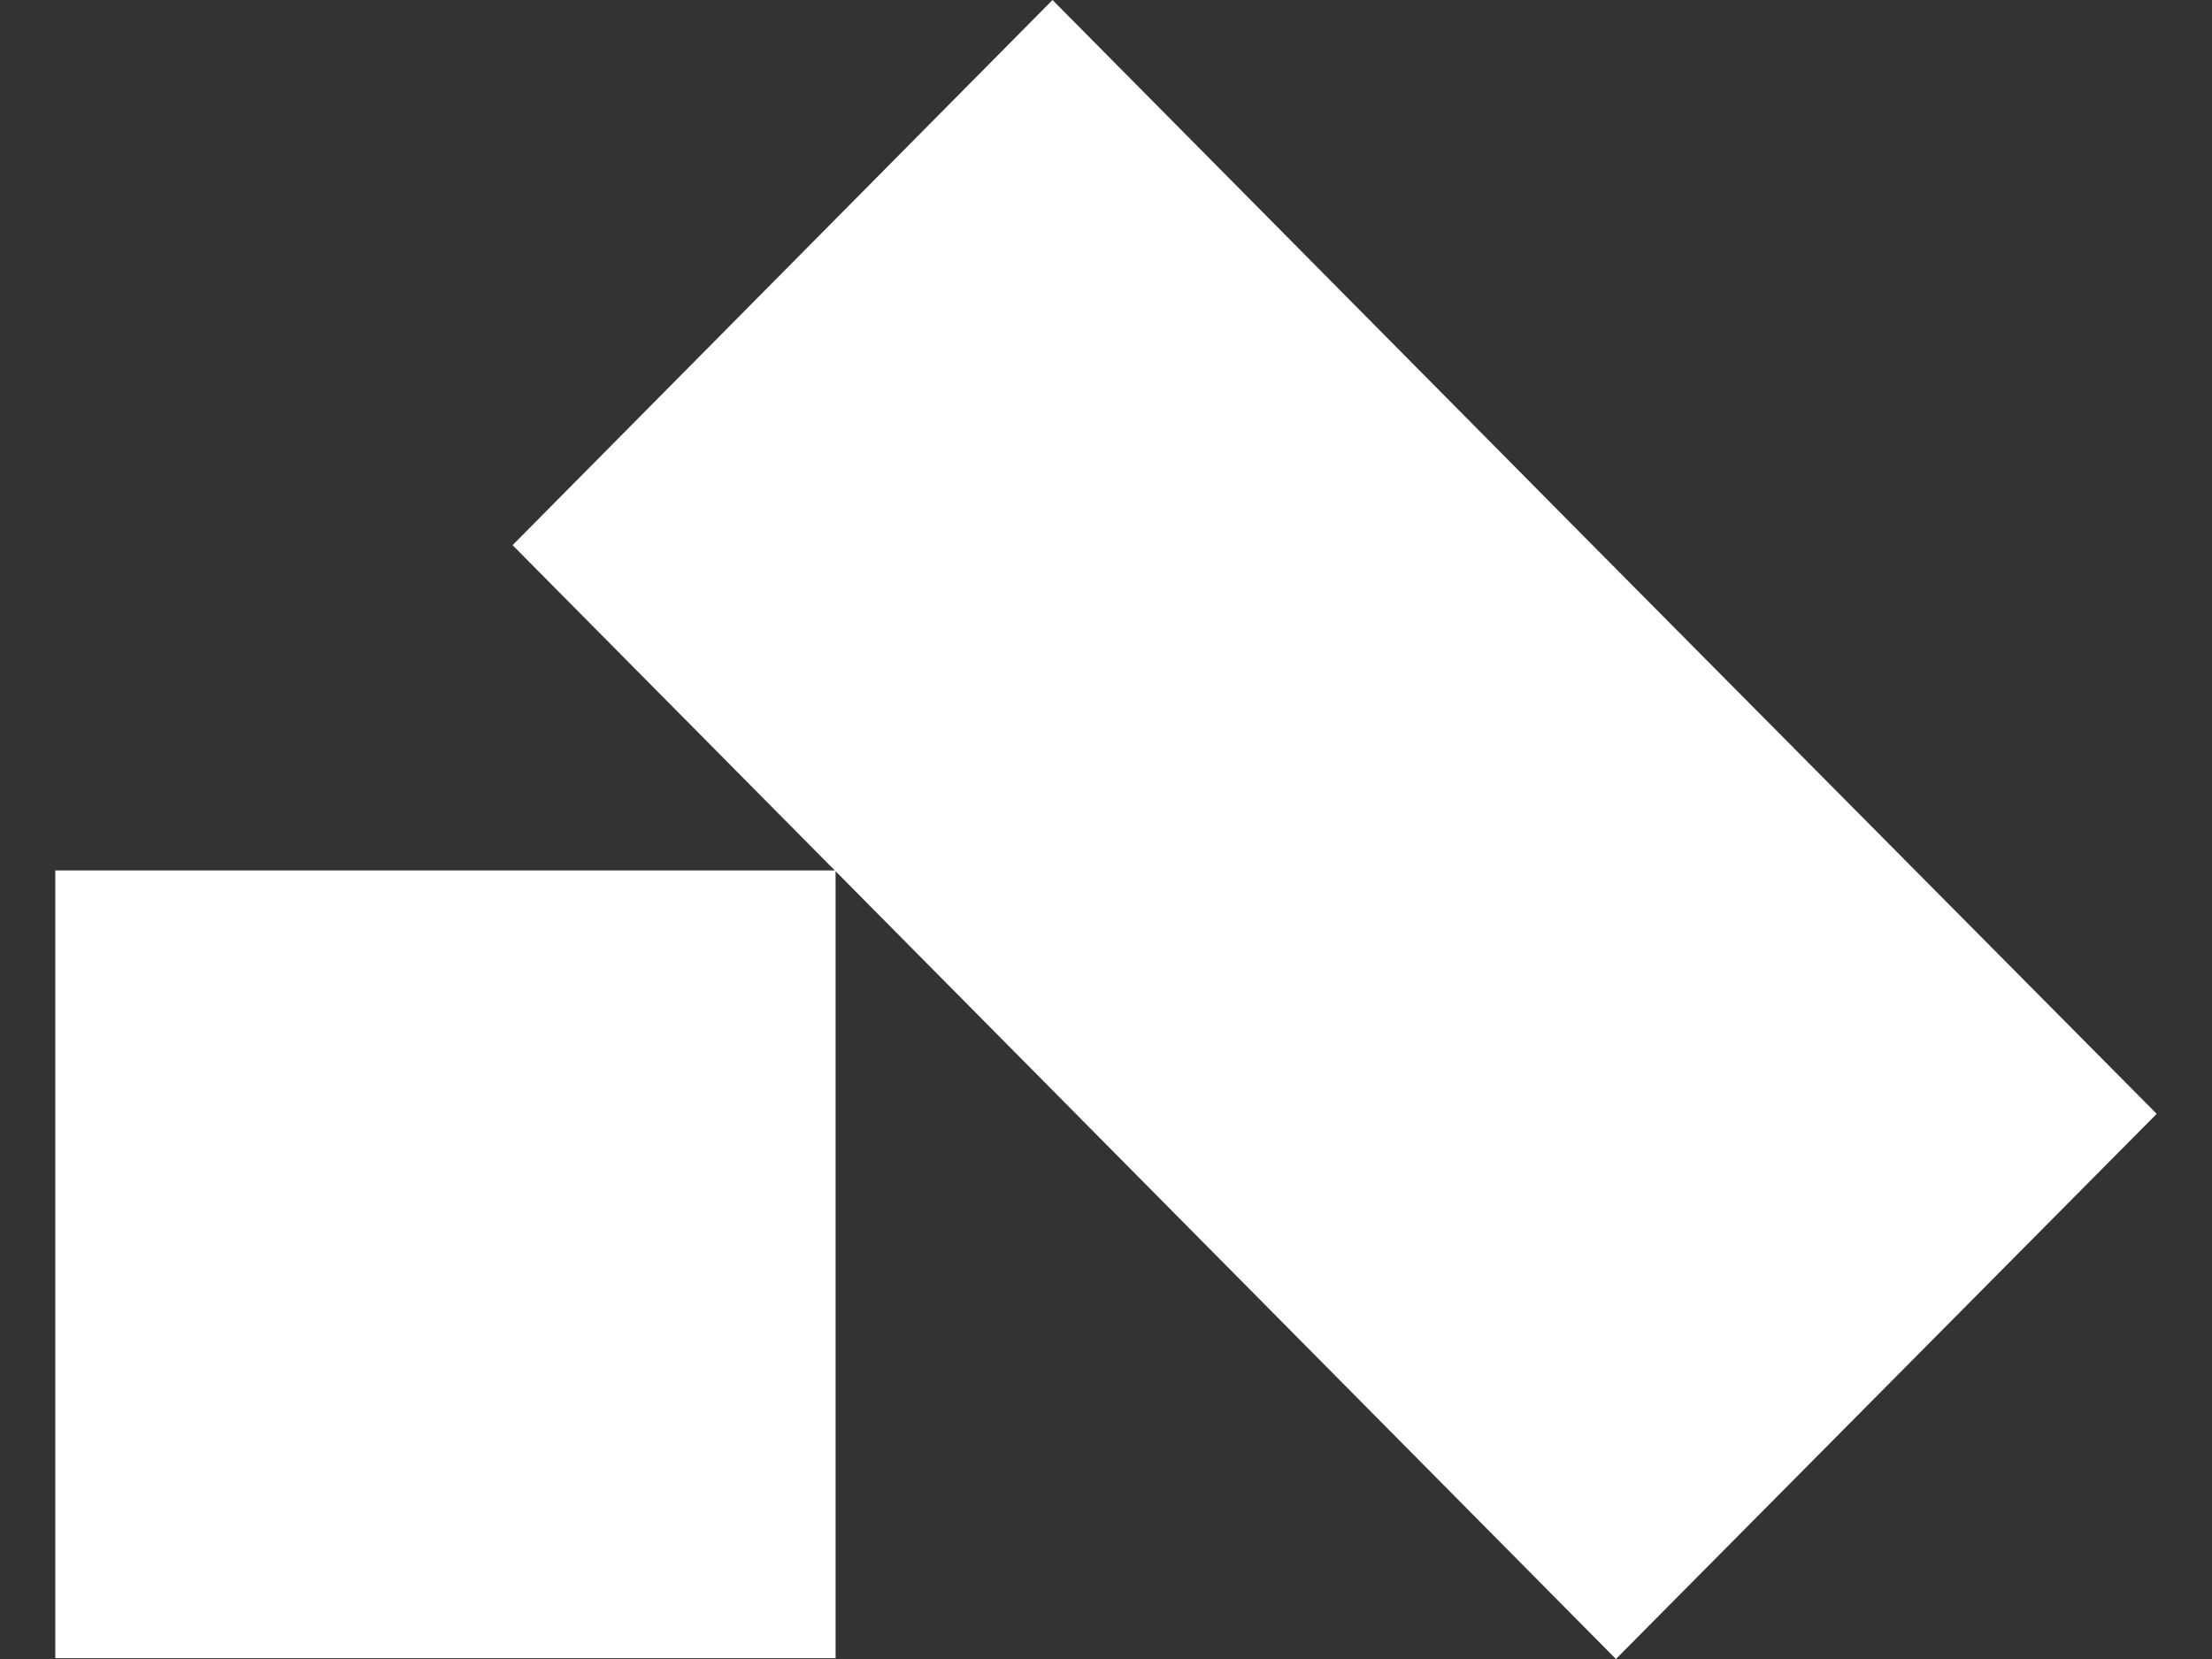 <svg width="40" height="30" viewBox="0 0 40 30" fill="none" xmlns="http://www.w3.org/2000/svg">
<rect x="0" y="0" width="40" height="30" fill="#333333" stroke="none"/>
<path d="M15.11 29.985V15.74H1V29.985H15.11Z" fill="white"/>
<path d="M28.798 9.858L19.033 0L9.269 9.858L19.033 19.715L29.221 30L39 20.142L28.798 9.858Z" fill="white"/>
</svg>
